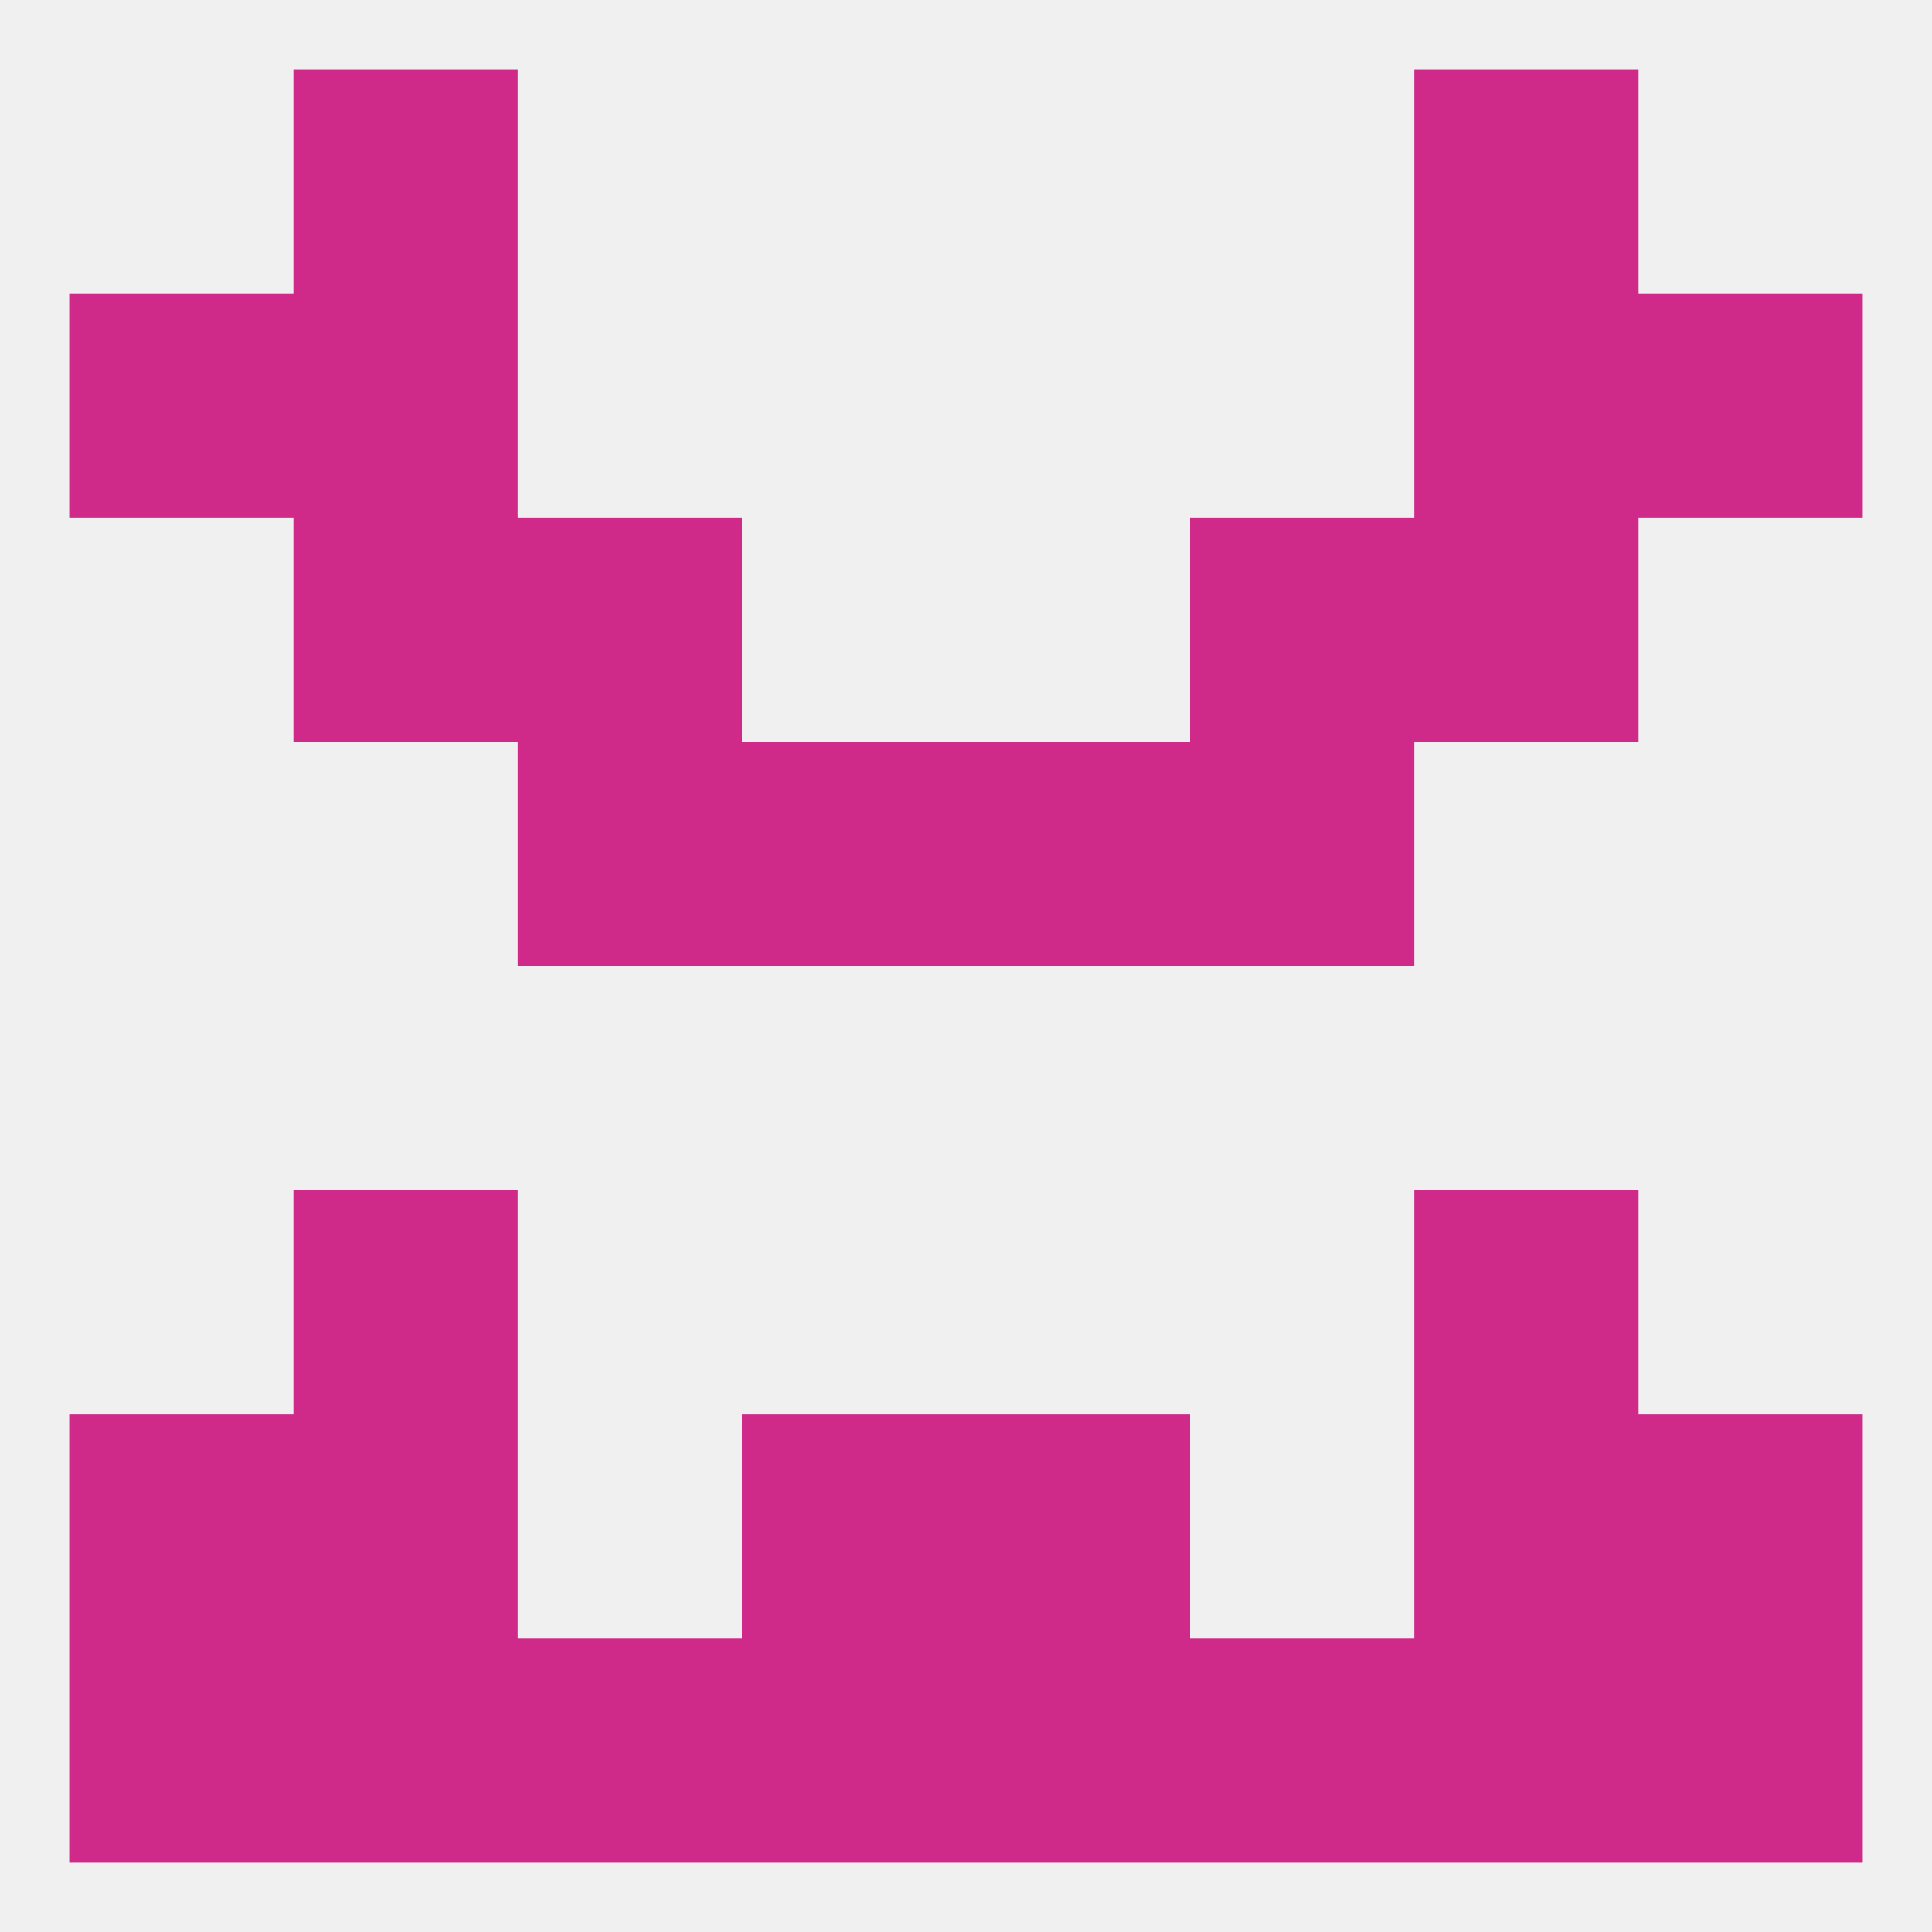 
<!--   <?xml version="1.0"?> -->
<svg version="1.1" baseprofile="full" xmlns="http://www.w3.org/2000/svg" xmlns:xlink="http://www.w3.org/1999/xlink" xmlns:ev="http://www.w3.org/2001/xml-events" width="250" height="250" viewBox="0 0 250 250" >
	<rect width="100%" height="100%" fill="rgba(240,240,240,255)"/>

	<rect x="9" y="212" width="29" height="29" fill="rgba(207,42,138,255)"/>
	<rect x="212" y="212" width="29" height="29" fill="rgba(207,42,138,255)"/>
	<rect x="154" y="212" width="29" height="29" fill="rgba(207,42,138,255)"/>
	<rect x="38" y="212" width="29" height="29" fill="rgba(207,42,138,255)"/>
	<rect x="183" y="212" width="29" height="29" fill="rgba(207,42,138,255)"/>
	<rect x="96" y="212" width="29" height="29" fill="rgba(207,42,138,255)"/>
	<rect x="125" y="212" width="29" height="29" fill="rgba(207,42,138,255)"/>
	<rect x="67" y="212" width="29" height="29" fill="rgba(207,42,138,255)"/>
	<rect x="38" y="9" width="29" height="29" fill="rgba(207,42,138,255)"/>
	<rect x="183" y="9" width="29" height="29" fill="rgba(207,42,138,255)"/>
	<rect x="9" y="38" width="29" height="29" fill="rgba(207,42,138,255)"/>
	<rect x="212" y="38" width="29" height="29" fill="rgba(207,42,138,255)"/>
	<rect x="38" y="38" width="29" height="29" fill="rgba(207,42,138,255)"/>
	<rect x="183" y="38" width="29" height="29" fill="rgba(207,42,138,255)"/>
	<rect x="67" y="67" width="29" height="29" fill="rgba(207,42,138,255)"/>
	<rect x="154" y="67" width="29" height="29" fill="rgba(207,42,138,255)"/>
	<rect x="38" y="67" width="29" height="29" fill="rgba(207,42,138,255)"/>
	<rect x="183" y="67" width="29" height="29" fill="rgba(207,42,138,255)"/>
	<rect x="125" y="96" width="29" height="29" fill="rgba(207,42,138,255)"/>
	<rect x="67" y="96" width="29" height="29" fill="rgba(207,42,138,255)"/>
	<rect x="154" y="96" width="29" height="29" fill="rgba(207,42,138,255)"/>
	<rect x="96" y="96" width="29" height="29" fill="rgba(207,42,138,255)"/>
	<rect x="38" y="154" width="29" height="29" fill="rgba(207,42,138,255)"/>
	<rect x="183" y="154" width="29" height="29" fill="rgba(207,42,138,255)"/>
	<rect x="125" y="183" width="29" height="29" fill="rgba(207,42,138,255)"/>
	<rect x="9" y="183" width="29" height="29" fill="rgba(207,42,138,255)"/>
	<rect x="212" y="183" width="29" height="29" fill="rgba(207,42,138,255)"/>
	<rect x="38" y="183" width="29" height="29" fill="rgba(207,42,138,255)"/>
	<rect x="183" y="183" width="29" height="29" fill="rgba(207,42,138,255)"/>
	<rect x="96" y="183" width="29" height="29" fill="rgba(207,42,138,255)"/>
</svg>